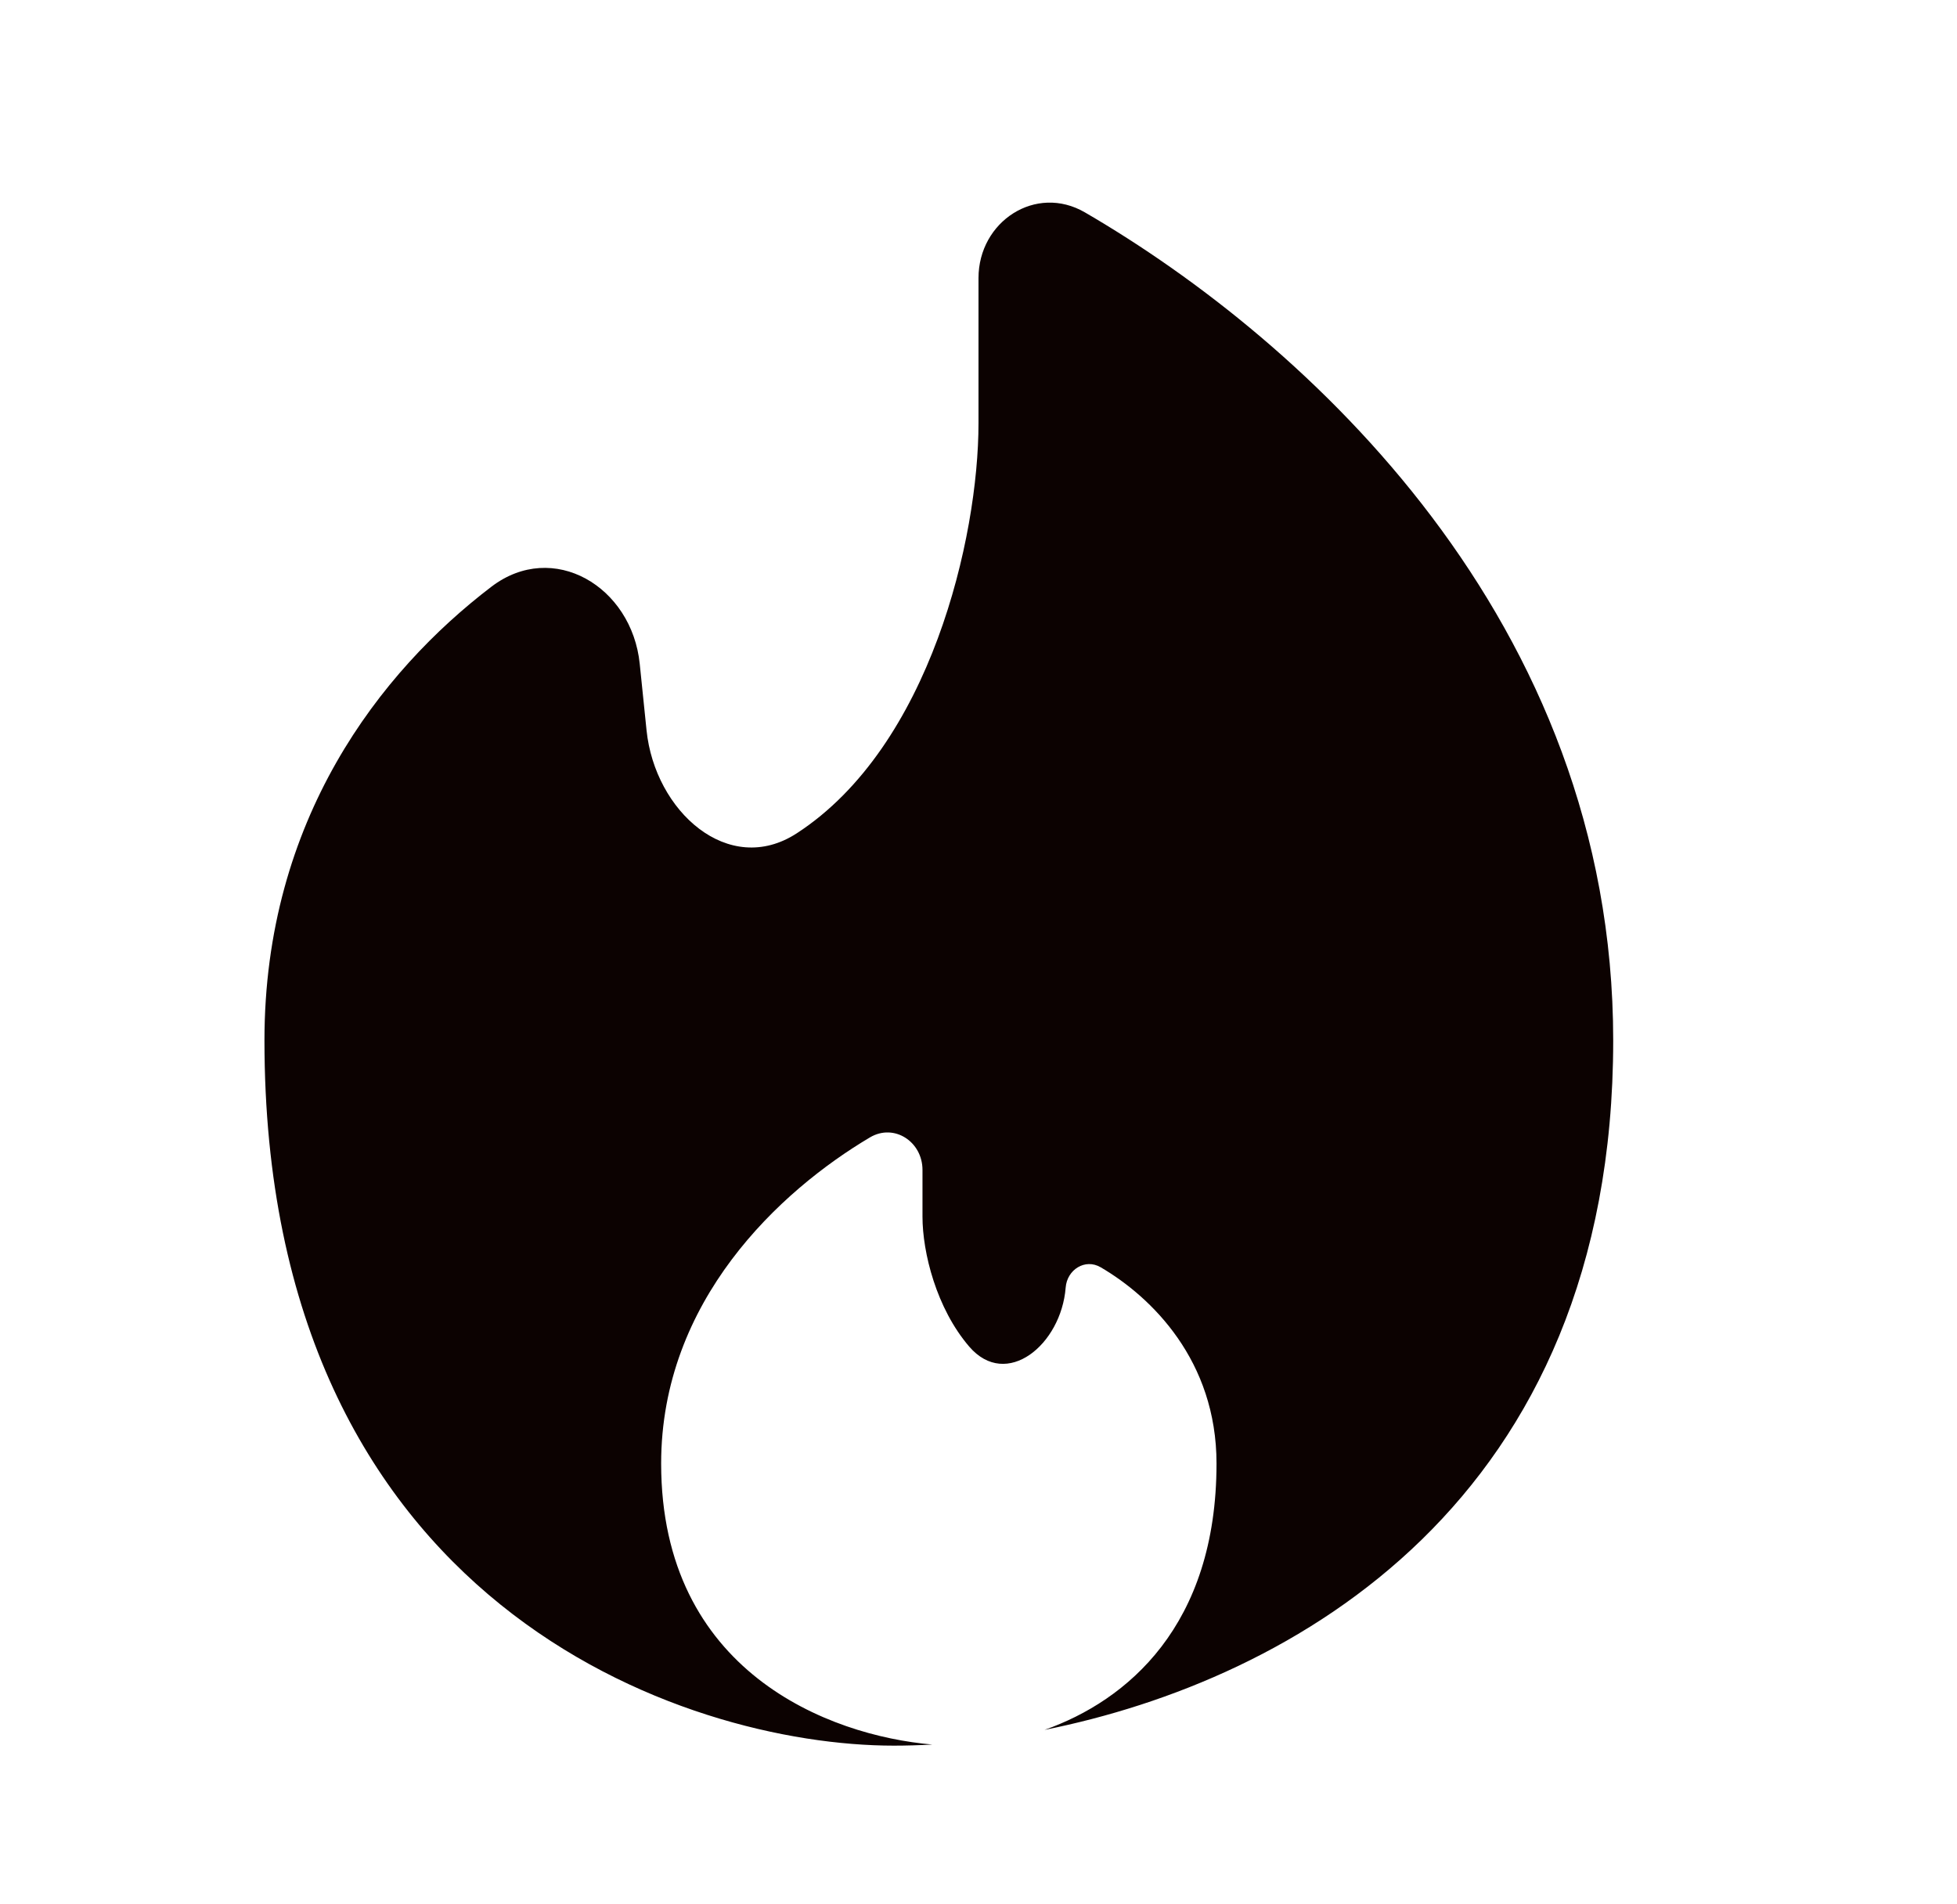 <svg width="37" height="36" viewBox="0 0 37 36" fill="none" xmlns="http://www.w3.org/2000/svg">
<path d="M19.749 32.702C24.438 31.762 30.5 28.389 30.5 19.667C30.5 11.729 24.69 6.444 20.512 4.015C19.585 3.476 18.5 4.185 18.5 5.257V8C18.5 10.163 17.591 14.111 15.064 15.753C13.774 16.591 12.381 15.336 12.224 13.806L12.095 12.549C11.946 11.088 10.458 10.201 9.29 11.092C7.192 12.692 5 15.494 5 19.667C5 30.333 12.933 33 16.9 33C17.131 33 17.373 32.993 17.626 32.979C15.667 32.811 12.5 31.596 12.5 27.666C12.5 24.592 14.743 22.513 16.447 21.502C16.905 21.23 17.441 21.583 17.441 22.116V23C17.441 23.676 17.703 24.733 18.325 25.457C19.03 26.276 20.064 25.418 20.148 24.341C20.174 24.001 20.516 23.785 20.81 23.957C21.772 24.519 23 25.72 23 27.666C23 30.738 21.306 32.151 19.749 32.702Z" fill="#0C0201"/>
</svg>
